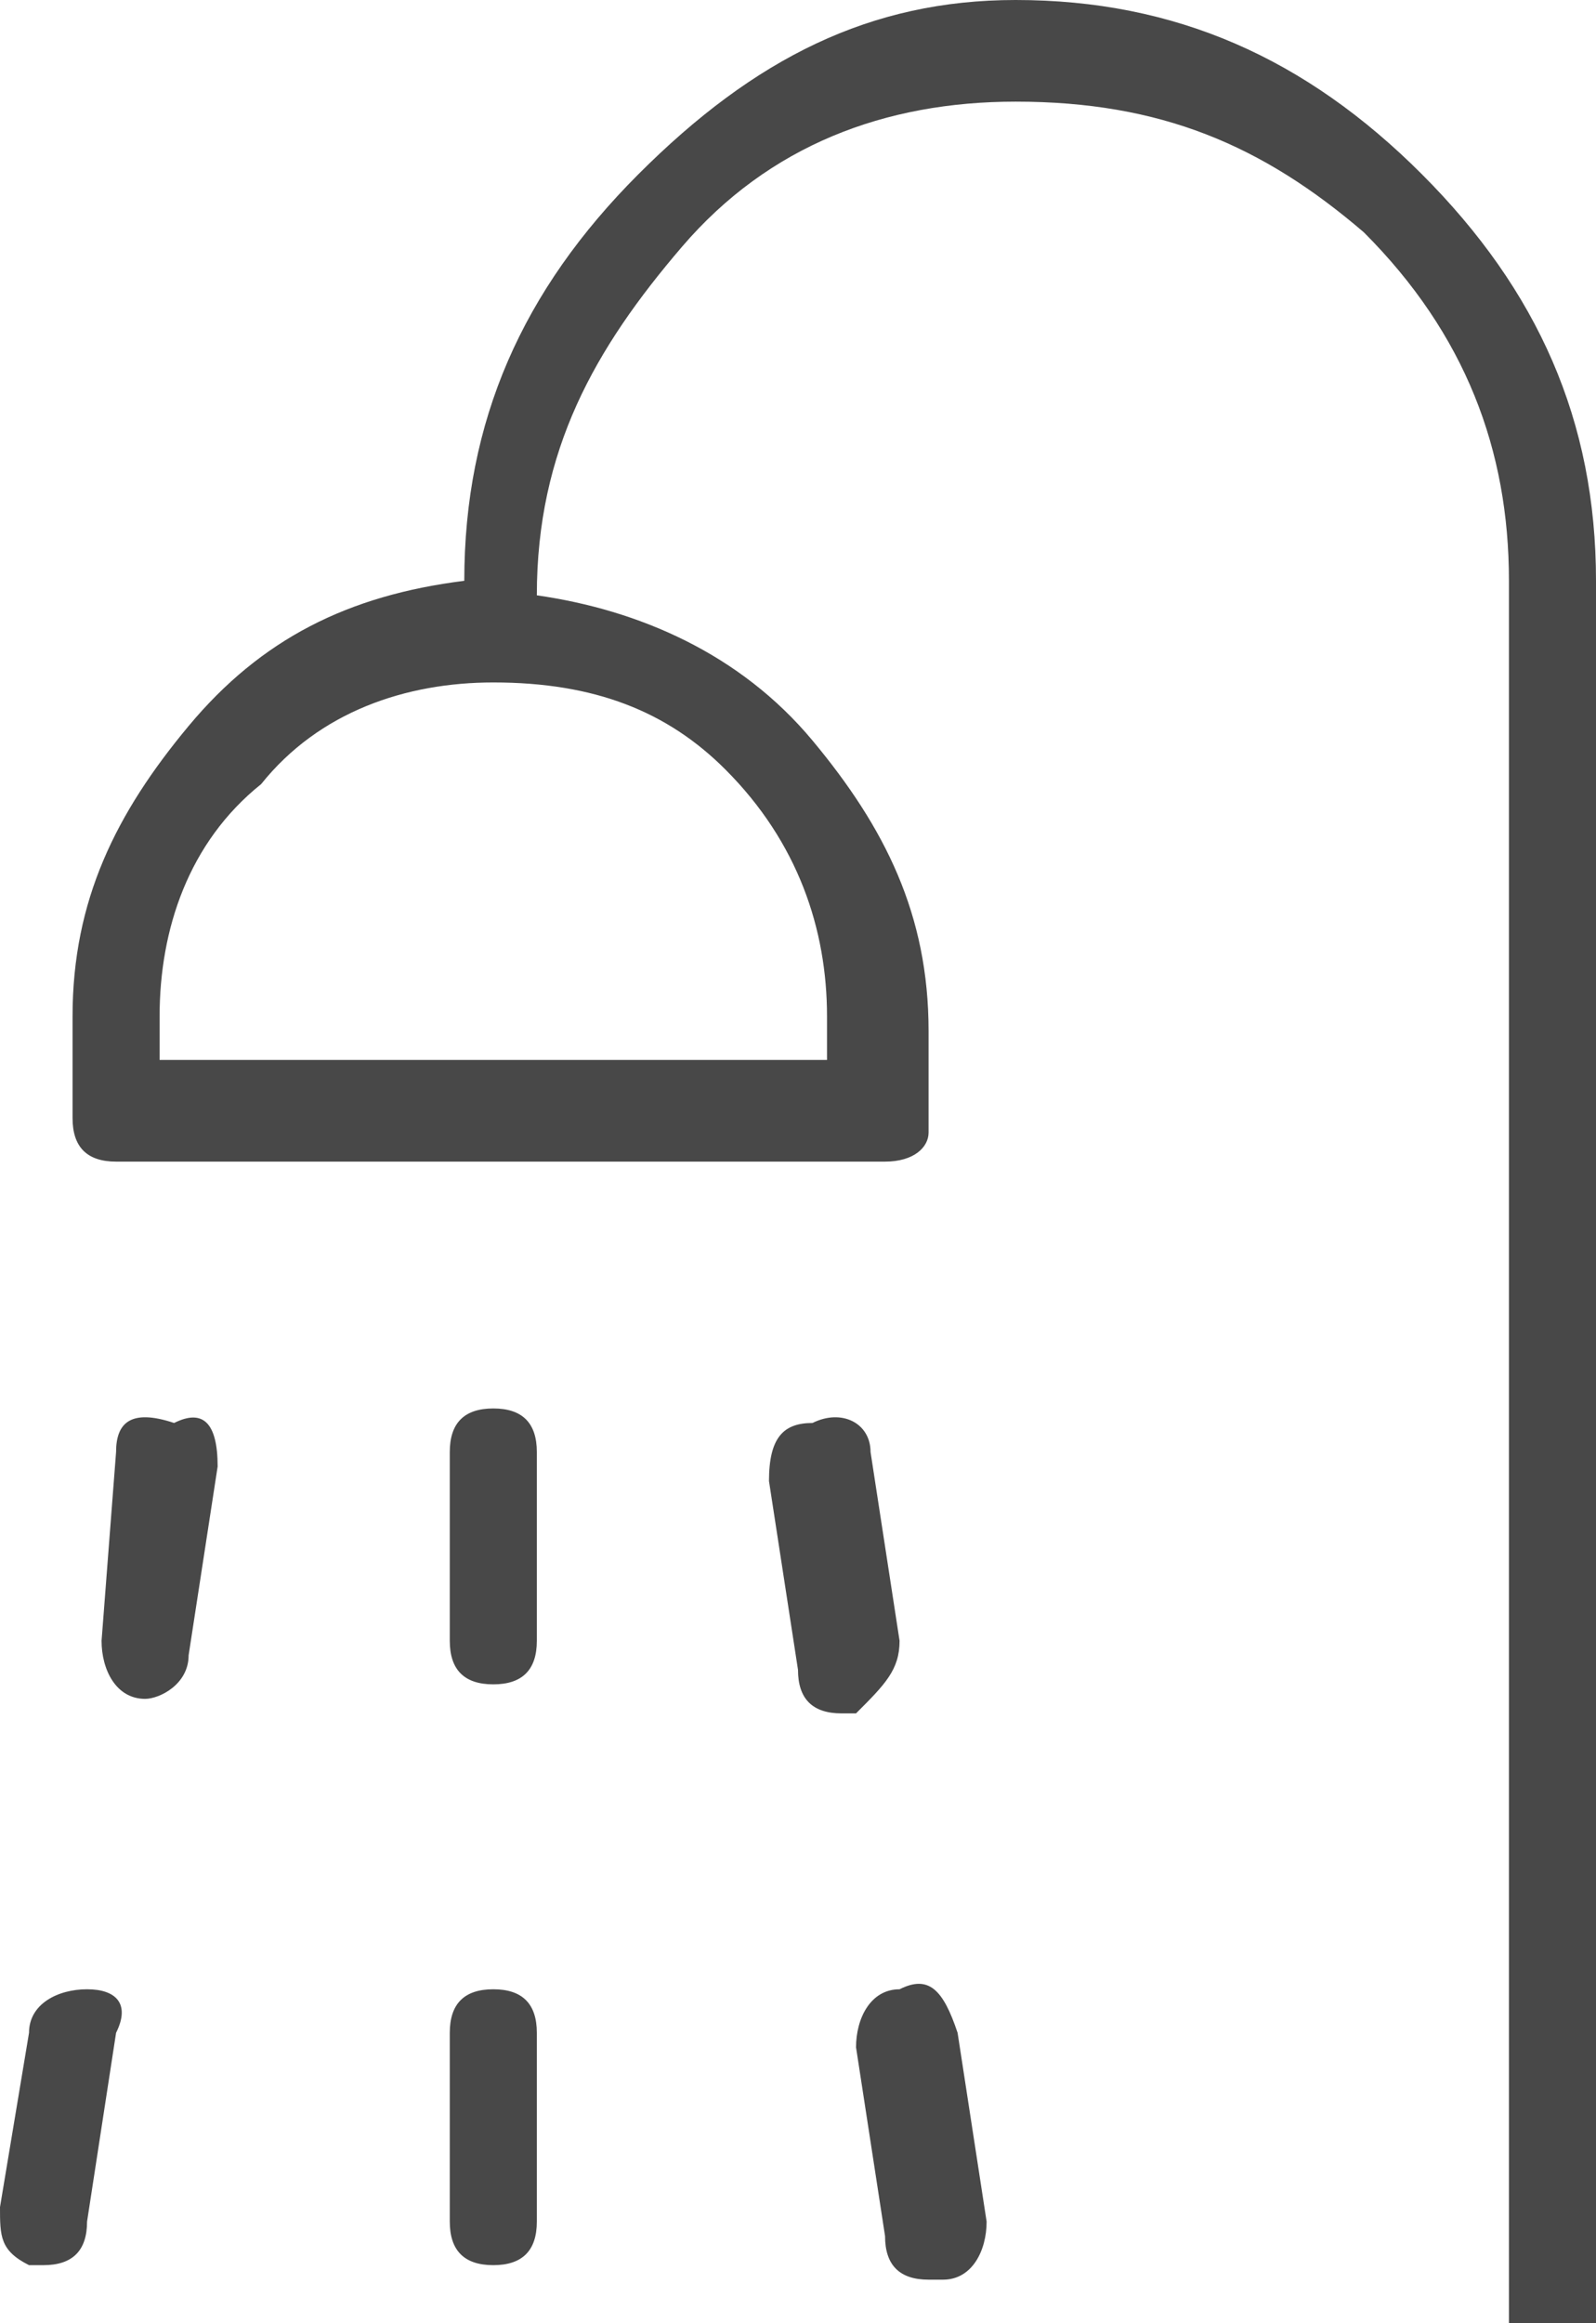 <?xml version="1.0" encoding="utf-8"?>
<!-- Generator: Adobe Illustrator 22.1.0, SVG Export Plug-In . SVG Version: 6.00 Build 0)  -->
<svg version="1.1" id="icono" xmlns="http://www.w3.org/2000/svg" xmlns:xlink="http://www.w3.org/1999/xlink" x="0px" y="0px"
	 viewBox="0 0 11 16" style="enable-background:new 0 0 11 16;" xml:space="preserve">
<style type="text/css">
	.st0{fill:#484848;}
</style>
<path id="trazos" class="st0" d="M1.5,10.1l-0.2,1.3c0,0.2-0.2,0.3-0.3,0.3h0c-0.2,0-0.3-0.2-0.3-0.4L0.8,10c0-0.2,0.1-0.3,0.4-0.2
	C1.4,9.7,1.5,9.8,1.5,10.1z M0.6,13.7c-0.2,0-0.4,0.1-0.4,0.3L0,15.2c0,0.2,0,0.3,0.2,0.4h0.1c0.2,0,0.3-0.1,0.3-0.3L0.8,14
	C0.9,13.8,0.8,13.7,0.6,13.7z M3.4,13.7c-0.2,0-0.3,0.1-0.3,0.3v1.3c0,0.2,0.1,0.3,0.3,0.3c0.2,0,0.3-0.1,0.3-0.3V14
	C3.7,13.8,3.6,13.7,3.4,13.7z M6.2,13.7c-0.2,0-0.3,0.2-0.3,0.4l0.2,1.3c0,0.2,0.1,0.3,0.3,0.3h0.1c0.2,0,0.3-0.2,0.3-0.4l-0.2-1.3
	C6.5,13.7,6.4,13.6,6.2,13.7z M3.4,9.7c-0.2,0-0.3,0.1-0.3,0.3v1.3c0,0.2,0.1,0.3,0.3,0.3c0.2,0,0.3-0.1,0.3-0.3V10
	C3.7,9.8,3.6,9.7,3.4,9.7z M11,4v12h-0.6V4c0-0.9-0.3-1.7-1-2.4C8.7,1,8,0.7,7,0.7c-0.9,0-1.7,0.3-2.3,1s-1,1.4-1,2.4v0
	c0.7,0.1,1.4,0.4,1.9,1c0.5,0.6,0.8,1.2,0.8,2v0.7C6.4,7.9,6.3,8,6.1,8H0.8C0.6,8,0.5,7.9,0.5,7.7V7c0-0.8,0.3-1.4,0.8-2
	c0.5-0.6,1.1-0.9,1.9-1v0c0-1.1,0.4-2,1.2-2.8S6,0,7,0c1.1,0,2,0.4,2.8,1.2S11,2.9,11,4z M3.4,4.7c-0.6,0-1.2,0.2-1.6,0.7
	C1.3,5.8,1.1,6.4,1.1,7v0.3h4.6V7c0-0.6-0.2-1.2-0.7-1.7C4.6,4.9,4.1,4.7,3.4,4.7z M6.2,11.3L6,10c0-0.2-0.2-0.3-0.4-0.2
	c-0.2,0-0.3,0.1-0.3,0.4l0.2,1.3c0,0.2,0.1,0.3,0.3,0.3h0.1C6.1,11.6,6.2,11.5,6.2,11.3z"/>
</svg>

